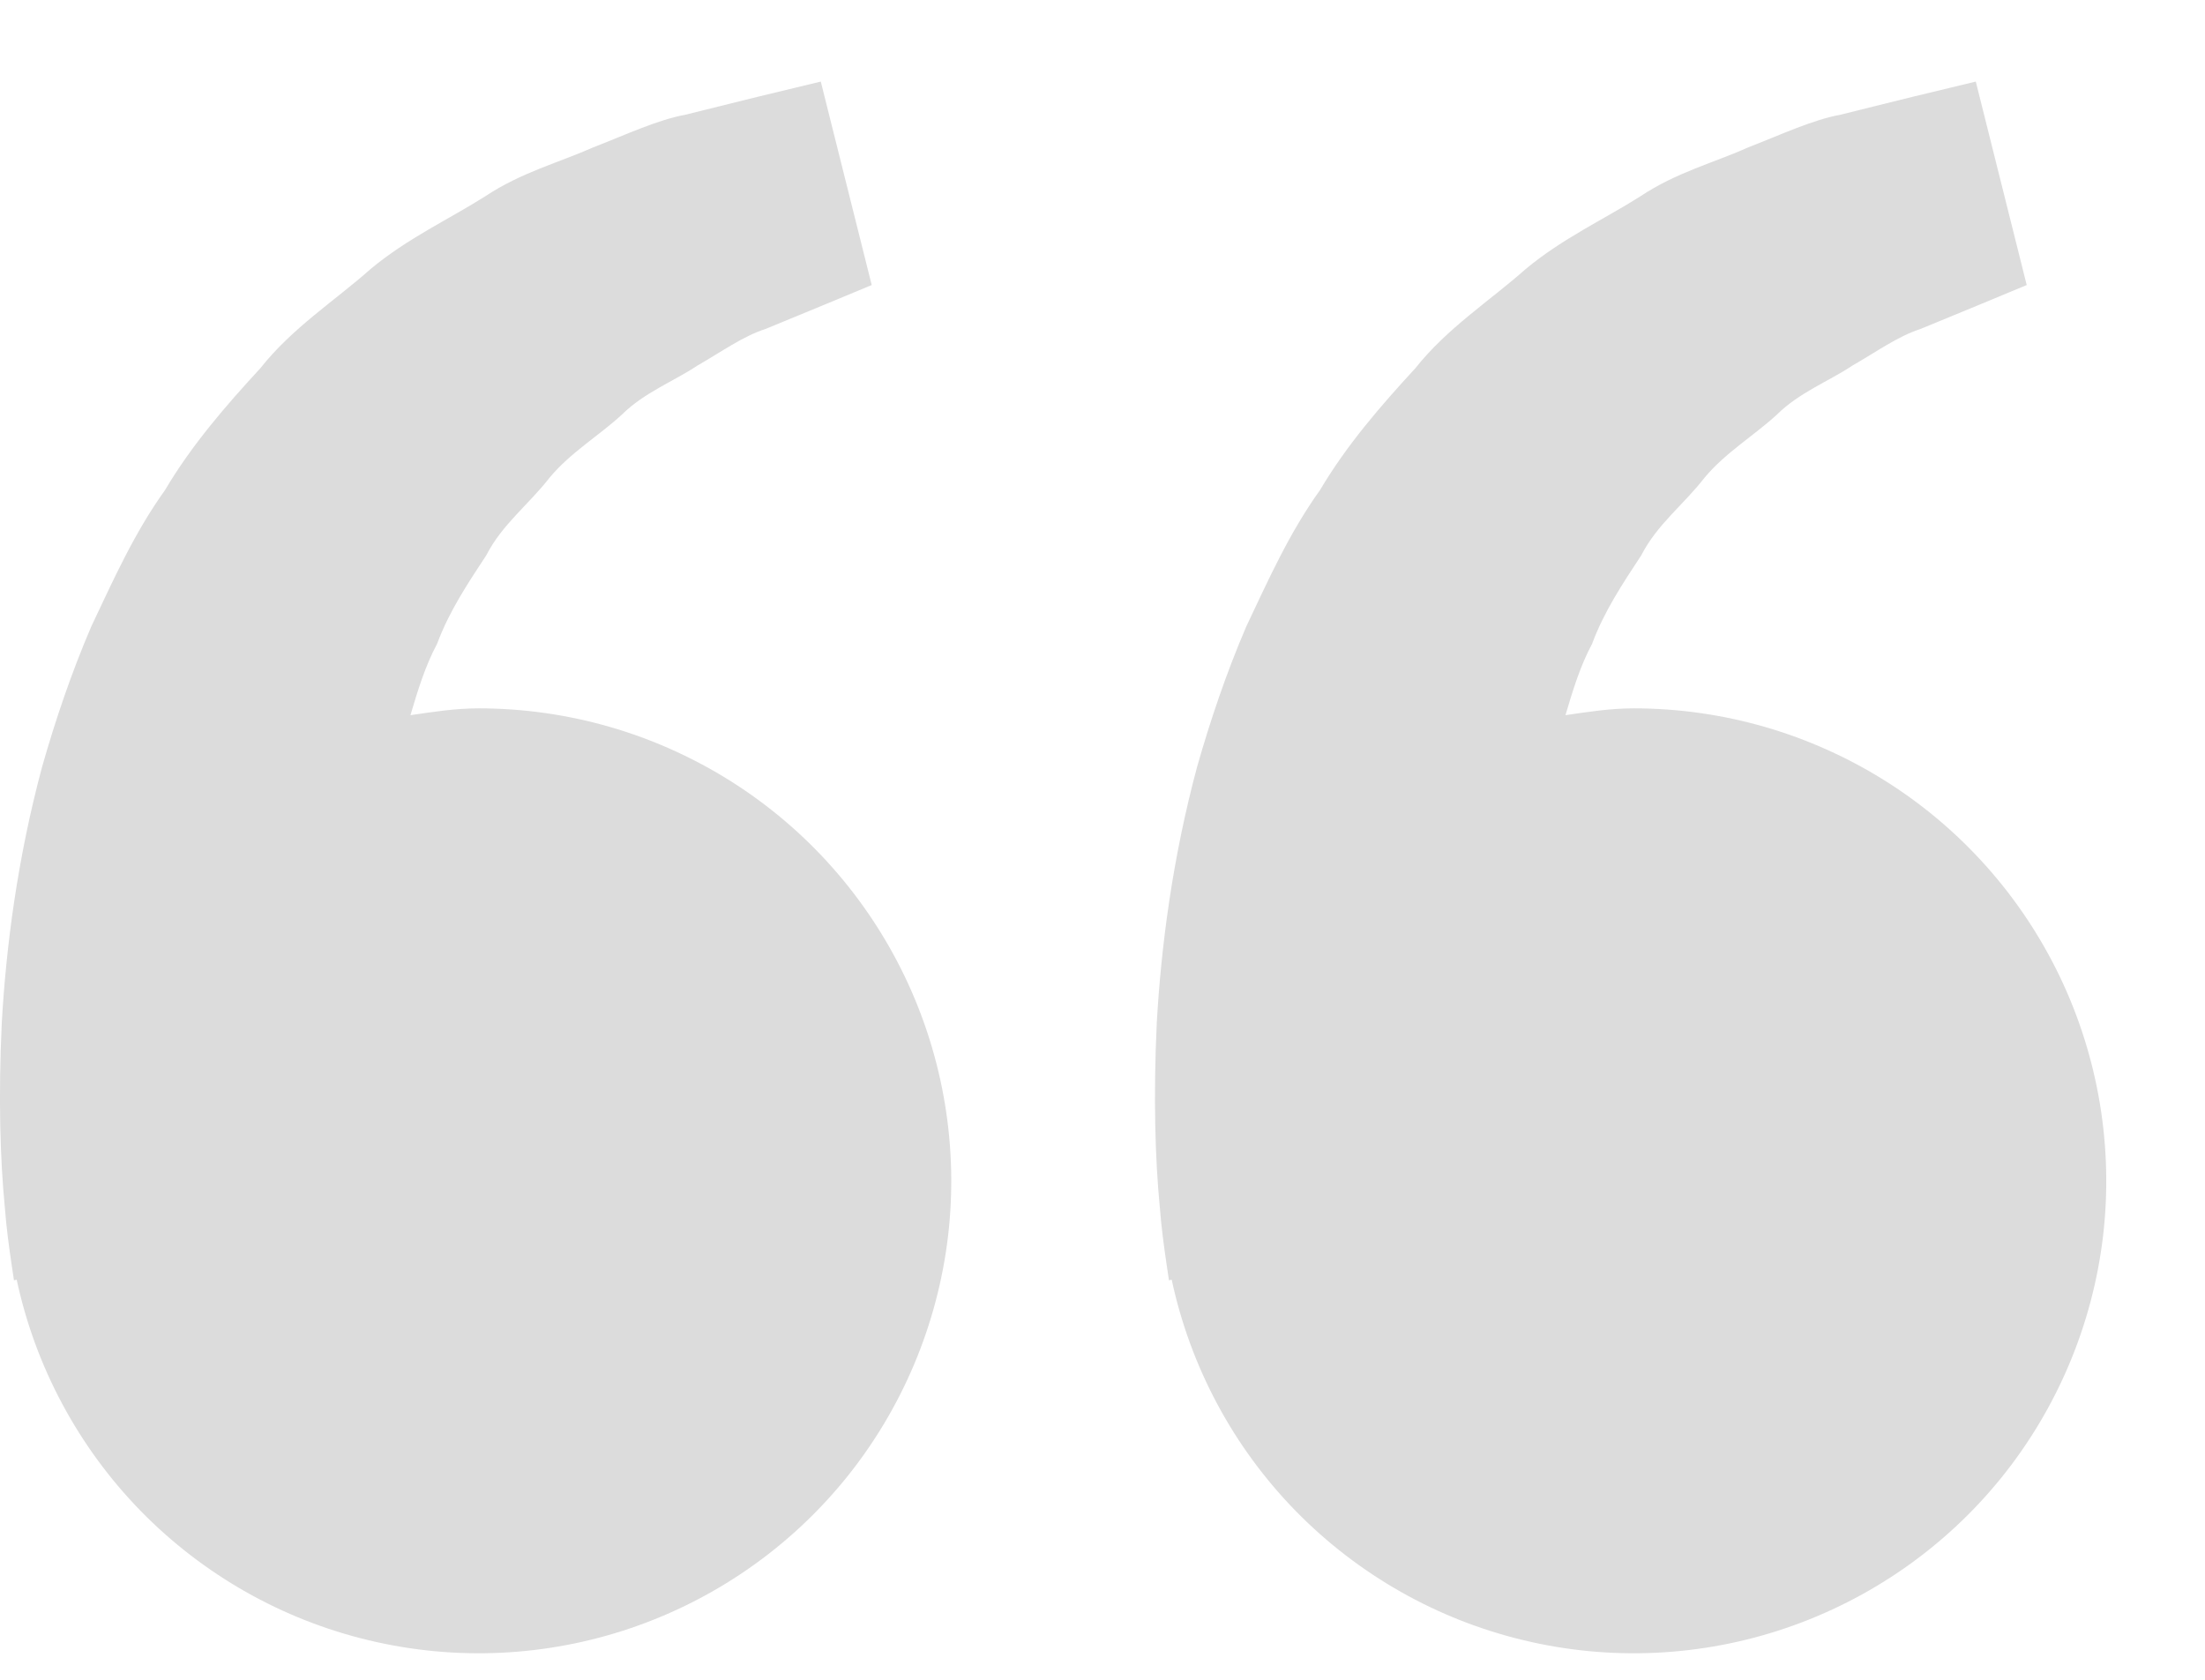<svg width="21" height="16" viewBox="0 0 21 16" fill="none" xmlns="http://www.w3.org/2000/svg">
<path d="M4.559 6.747C4.336 6.747 4.122 6.781 3.909 6.812C3.978 6.58 4.049 6.344 4.163 6.132C4.277 5.824 4.455 5.557 4.632 5.288C4.78 4.997 5.041 4.8 5.233 4.551C5.434 4.309 5.708 4.148 5.925 3.947C6.138 3.737 6.417 3.632 6.639 3.484C6.871 3.351 7.073 3.204 7.289 3.134L7.828 2.912L8.302 2.715L7.817 0.777L7.22 0.921C7.029 0.969 6.796 1.025 6.531 1.092C6.26 1.142 5.971 1.279 5.649 1.404C5.331 1.546 4.963 1.642 4.621 1.87C4.277 2.088 3.88 2.27 3.53 2.562C3.191 2.863 2.782 3.124 2.48 3.507C2.15 3.865 1.824 4.241 1.571 4.669C1.278 5.077 1.079 5.525 0.869 5.968C0.679 6.411 0.526 6.864 0.401 7.304C0.164 8.186 0.058 9.024 0.017 9.741C-0.017 10.459 0.003 11.056 0.045 11.488C0.06 11.692 0.088 11.89 0.108 12.027L0.133 12.195L0.159 12.189C0.337 13.02 0.747 13.784 1.34 14.392C1.934 14.999 2.687 15.427 3.514 15.624C4.34 15.822 5.206 15.781 6.01 15.507C6.814 15.233 7.525 14.737 8.059 14.077C8.593 13.416 8.929 12.617 9.029 11.774C9.128 10.93 8.986 10.075 8.62 9.308C8.254 8.542 7.679 7.894 6.96 7.441C6.241 6.988 5.409 6.747 4.559 6.747ZM15.559 6.747C15.336 6.747 15.122 6.781 14.909 6.812C14.978 6.58 15.049 6.344 15.163 6.132C15.277 5.824 15.455 5.557 15.632 5.288C15.78 4.997 16.041 4.8 16.233 4.551C16.434 4.309 16.708 4.148 16.925 3.947C17.138 3.737 17.417 3.632 17.639 3.484C17.871 3.351 18.073 3.204 18.289 3.134L18.828 2.912L19.302 2.715L18.817 0.777L18.22 0.921C18.029 0.969 17.796 1.025 17.531 1.092C17.26 1.142 16.971 1.279 16.649 1.404C16.332 1.547 15.963 1.642 15.621 1.871C15.277 2.089 14.88 2.271 14.53 2.563C14.191 2.864 13.782 3.125 13.48 3.507C13.15 3.865 12.824 4.241 12.571 4.669C12.278 5.077 12.079 5.525 11.869 5.968C11.679 6.411 11.526 6.864 11.401 7.304C11.164 8.186 11.058 9.024 11.017 9.741C10.983 10.459 11.003 11.056 11.045 11.488C11.06 11.692 11.088 11.89 11.108 12.027L11.133 12.195L11.159 12.189C11.337 13.02 11.746 13.784 12.34 14.392C12.934 14.999 13.688 15.427 14.514 15.624C15.34 15.822 16.206 15.781 17.01 15.507C17.814 15.233 18.525 14.737 19.059 14.077C19.593 13.416 19.929 12.617 20.029 11.774C20.128 10.93 19.986 10.075 19.62 9.308C19.254 8.542 18.679 7.894 17.96 7.441C17.241 6.988 16.409 6.747 15.559 6.747Z" fill="#DCDCDC"/>
</svg>
